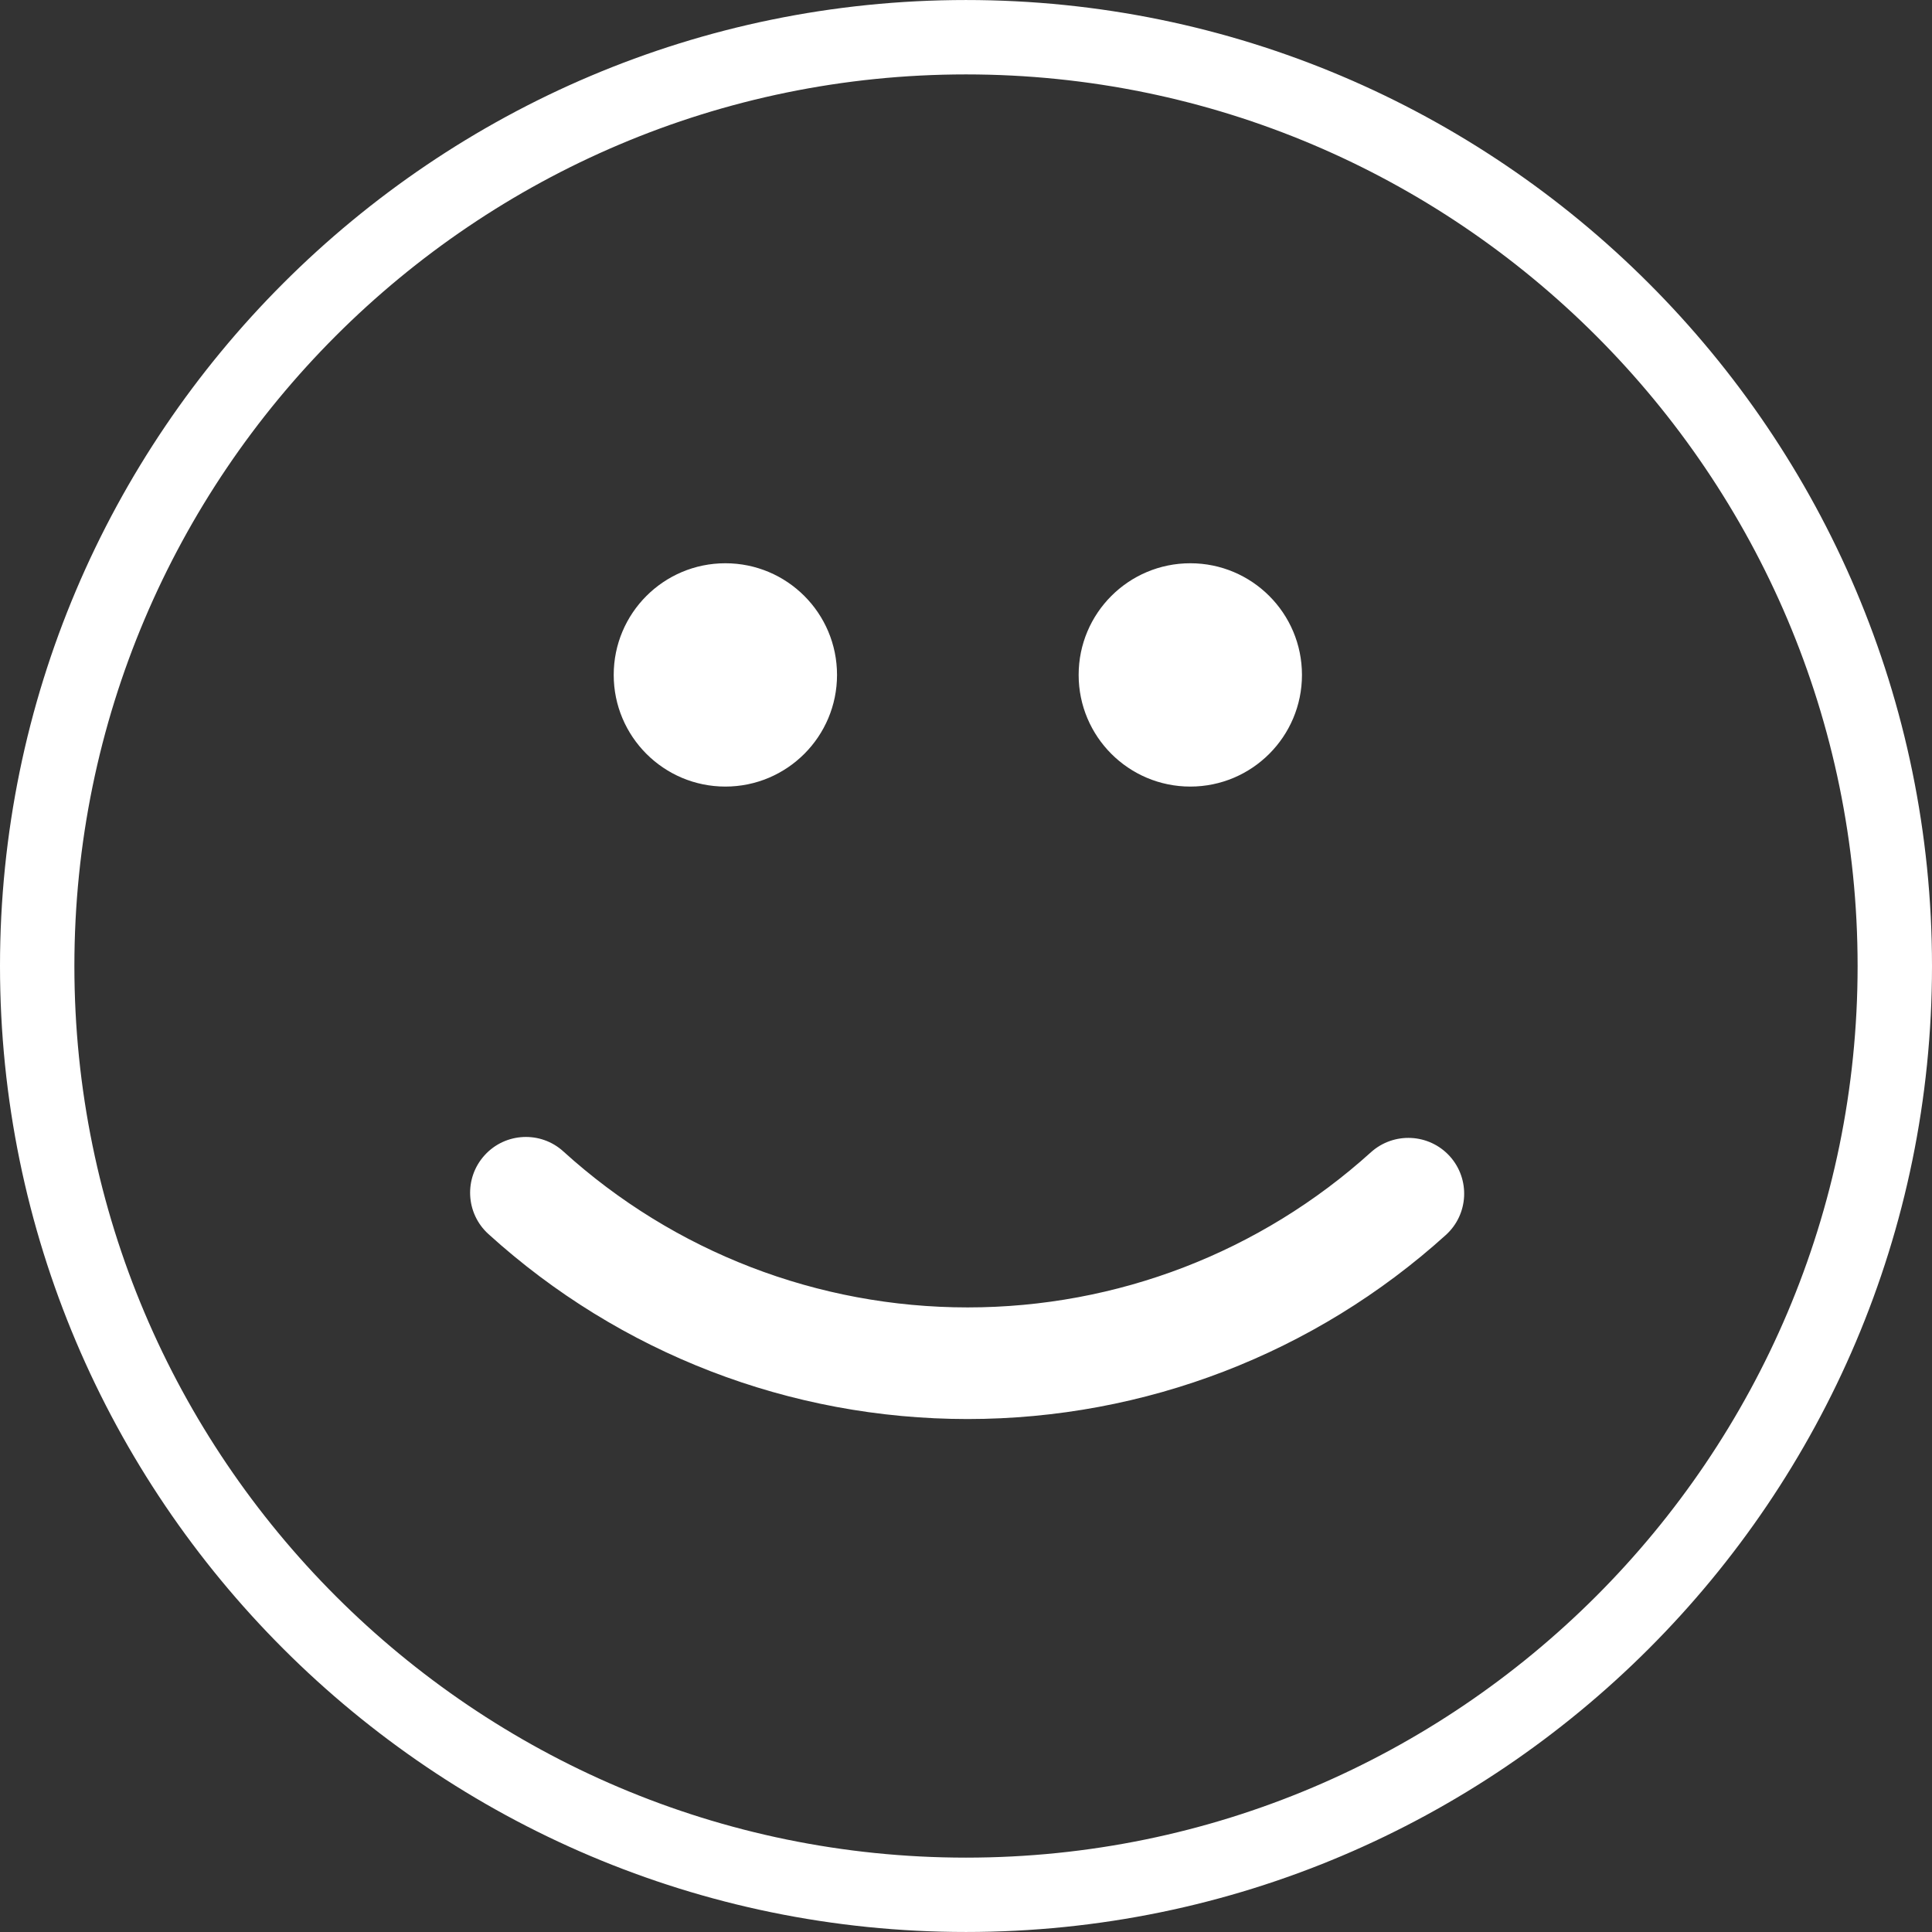 <?xml version="1.0" encoding="iso-8859-1"?>
<!-- Generator: Adobe Illustrator 19.1.0, SVG Export Plug-In . SVG Version: 6.00 Build 0)  -->
<svg xmlns="http://www.w3.org/2000/svg" xmlns:xlink="http://www.w3.org/1999/xlink" version="1.1" id="Capa_1" x="0px" y="0px" viewBox="0 0 333.829 333.829" style="enable-background:new 0 0 333.829 333.829;" xml:space="preserve" width="512px" height="512px">
<rect x="0" y="0" width="333.829" height="333.829" fill="#333333" stroke="none"/>
<g>
	<path d="M166.911,333.826C74.879,333.826,0,258.953,0,166.915S74.879,0.003,166.911,0.003c92.045,0,166.918,74.879,166.918,166.918   S258.956,333.826,166.911,333.826z M166.911,12.857c-84.95,0-154.058,69.108-154.058,154.064   c0,84.943,69.108,154.058,154.058,154.058s154.064-69.114,154.064-154.058C320.975,81.965,251.868,12.857,166.911,12.857z    M205.672,97.325c-10.656,0-19.293,8.631-19.293,19.293c0,10.649,8.638,19.293,19.293,19.293s19.293-8.644,19.293-19.293   C224.965,105.956,216.327,97.325,205.672,97.325z M125.336,97.325c-10.656,0-19.293,8.631-19.293,19.293   c0,10.649,8.638,19.293,19.293,19.293s19.293-8.644,19.293-19.293C144.629,105.956,135.998,97.325,125.336,97.325z M249.817,213.4   c3.953-3.567,4.255-9.666,0.688-13.618c-3.58-3.94-9.666-4.242-13.618-0.688c-19.133,17.295-43.882,26.813-69.686,26.813   c-25.887,0-50.701-9.563-69.853-26.948c-3.927-3.58-10.039-3.291-13.612,0.656c-3.586,3.94-3.284,10.045,0.662,13.618   c22.706,20.611,52.115,31.961,82.81,31.961C197.786,245.181,227.137,233.901,249.817,213.4z" fill="#FFFFFF"/>
</g>
<g>
</g>
<g>
</g>
<g>
</g>
<g>
</g>
<g>
</g>
<g>
</g>
<g>
</g>
<g>
</g>
<g>
</g>
<g>
</g>
<g>
</g>
<g>
</g>
<g>
</g>
<g>
</g>
<g>
</g>
</svg>

